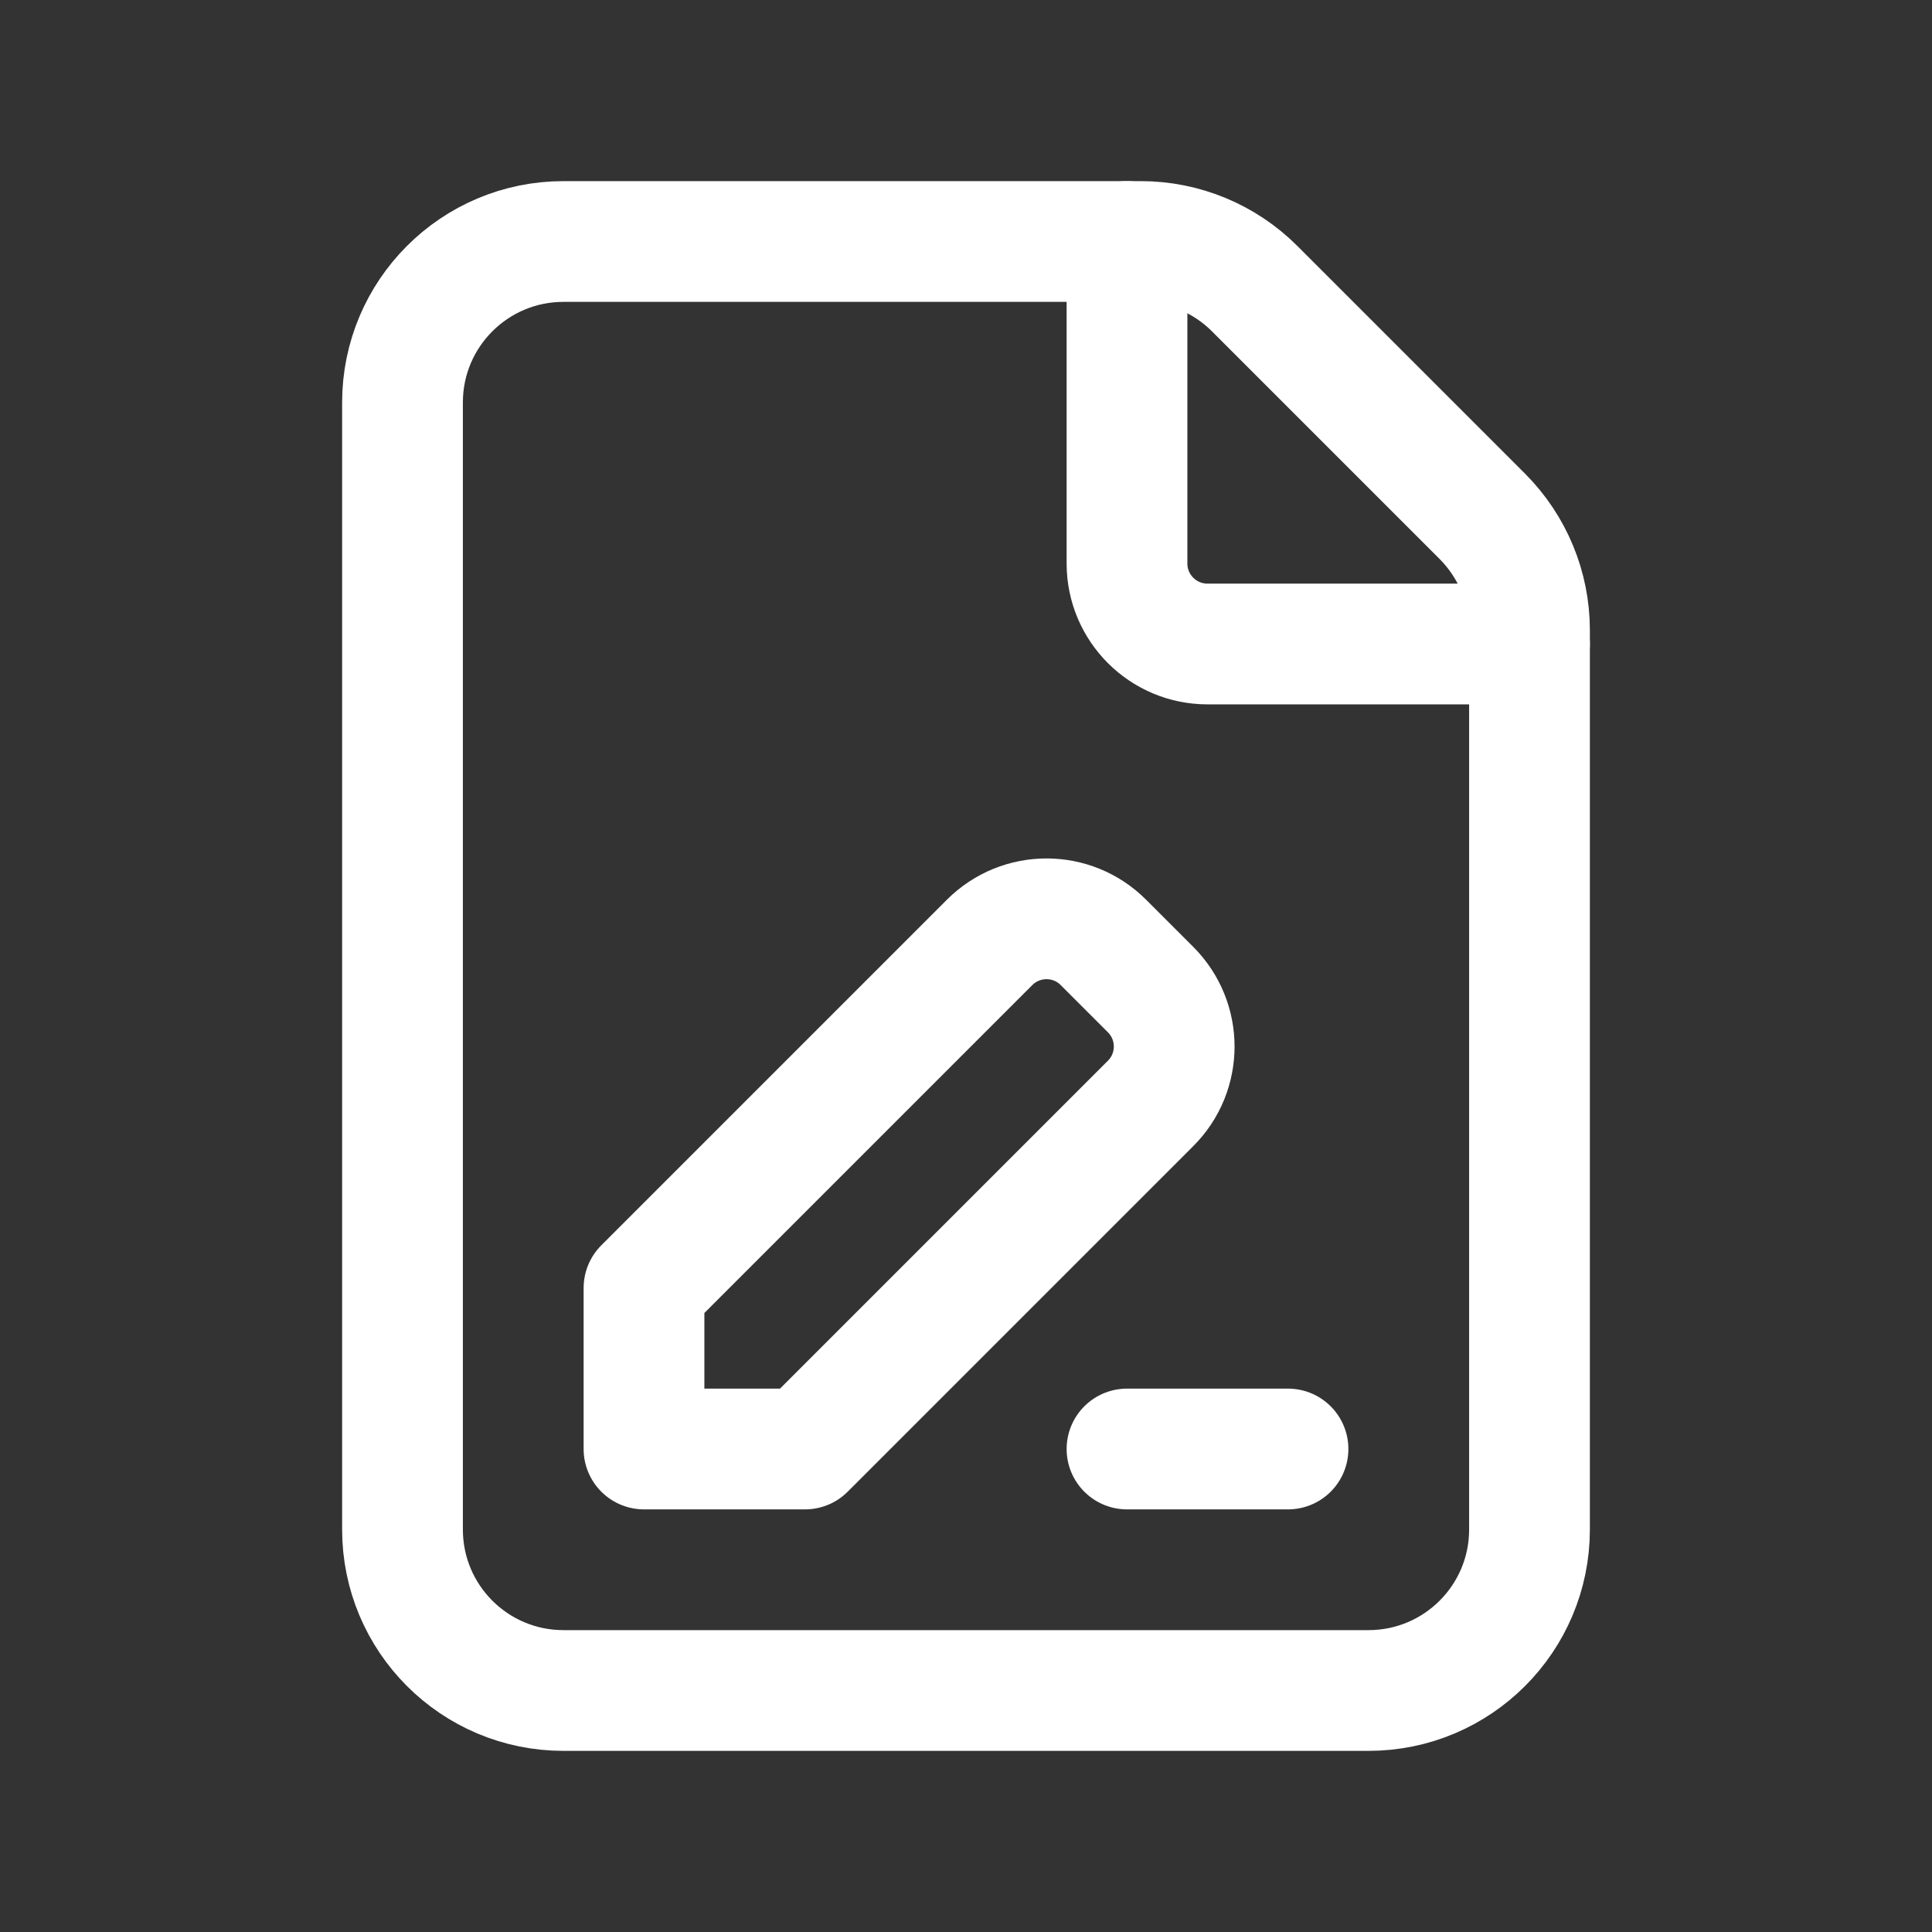 <svg width="36" height="36" viewBox="0 0 36 36" fill="none" xmlns="http://www.w3.org/2000/svg"><rect x="0" y="0" width="36" height="36" fill="#333333" stroke="none"/><path fill-rule="evenodd" clip-rule="evenodd" d="M27.621 9.621L23.379 5.379C22.817 4.816 22.053 4.5 21.258 4.5H10.5C8.842 4.5 7.5 5.843 7.5 7.5V28.5C7.5 30.157 8.842 31.5 10.5 31.5H25.5C27.157 31.5 28.5 30.157 28.5 28.5V11.742C28.5 10.947 28.183 10.184 27.621 9.621V9.621Z" stroke="white" stroke-width="2.25" stroke-linecap="round" stroke-linejoin="round"/><path d="M28.5 12H22.5C21.672 12 21 11.328 21 10.5V4.5" stroke="white" stroke-width="2.25" stroke-linecap="round" stroke-linejoin="round"/><path fill-rule="evenodd" clip-rule="evenodd" d="M12 27V24L18.439 17.561C19.026 16.974 19.976 16.974 20.561 17.561L21.439 18.439C22.026 19.026 22.026 19.976 21.439 20.561L15 27H12Z" stroke="white" stroke-width="2.25" stroke-linecap="round" stroke-linejoin="round"/><path d="M21 27H24" stroke="white" stroke-width="2.25" stroke-linecap="round" stroke-linejoin="round"/></svg>